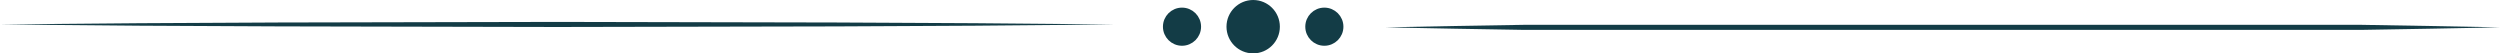 <?xml version="1.0" encoding="UTF-8" standalone="no"?><svg xmlns="http://www.w3.org/2000/svg" xmlns:xlink="http://www.w3.org/1999/xlink" fill="#133c46" height="21" preserveAspectRatio="xMidYMid meet" version="1" viewBox="0.0 0.0 983.5 21.0" width="983.5" zoomAndPan="magnify"><g data-name="Layer 2"><g data-name="Layer 1" id="change1_1"><path d="M0 9.62L54.82 9.13 109.64 8.85 219.28 8.62 328.91 8.85 383.73 9.13 438.55 9.62 383.73 10.11 328.91 10.39 219.28 10.62 109.64 10.38 54.82 10.11 0 9.62z"/><path d="M545,10.76c18.27-.42,36.54-.68,54.82-1H928.68c18.27.34,36.55.6,54.82,1-18.27.41-36.55.67-54.82,1H599.77C581.49,11.44,563.22,11.18,545,10.76Z"/><circle cx="493" cy="10.5" r="9" stroke="#133c46" stroke-miterlimit="10" stroke-width="3"/><circle cx="465" cy="10.5" r="6" stroke="#133c46" stroke-miterlimit="10" stroke-width="3"/><circle cx="521" cy="10.5" r="6" stroke="#133c46" stroke-miterlimit="10" stroke-width="3"/></g></g></svg>